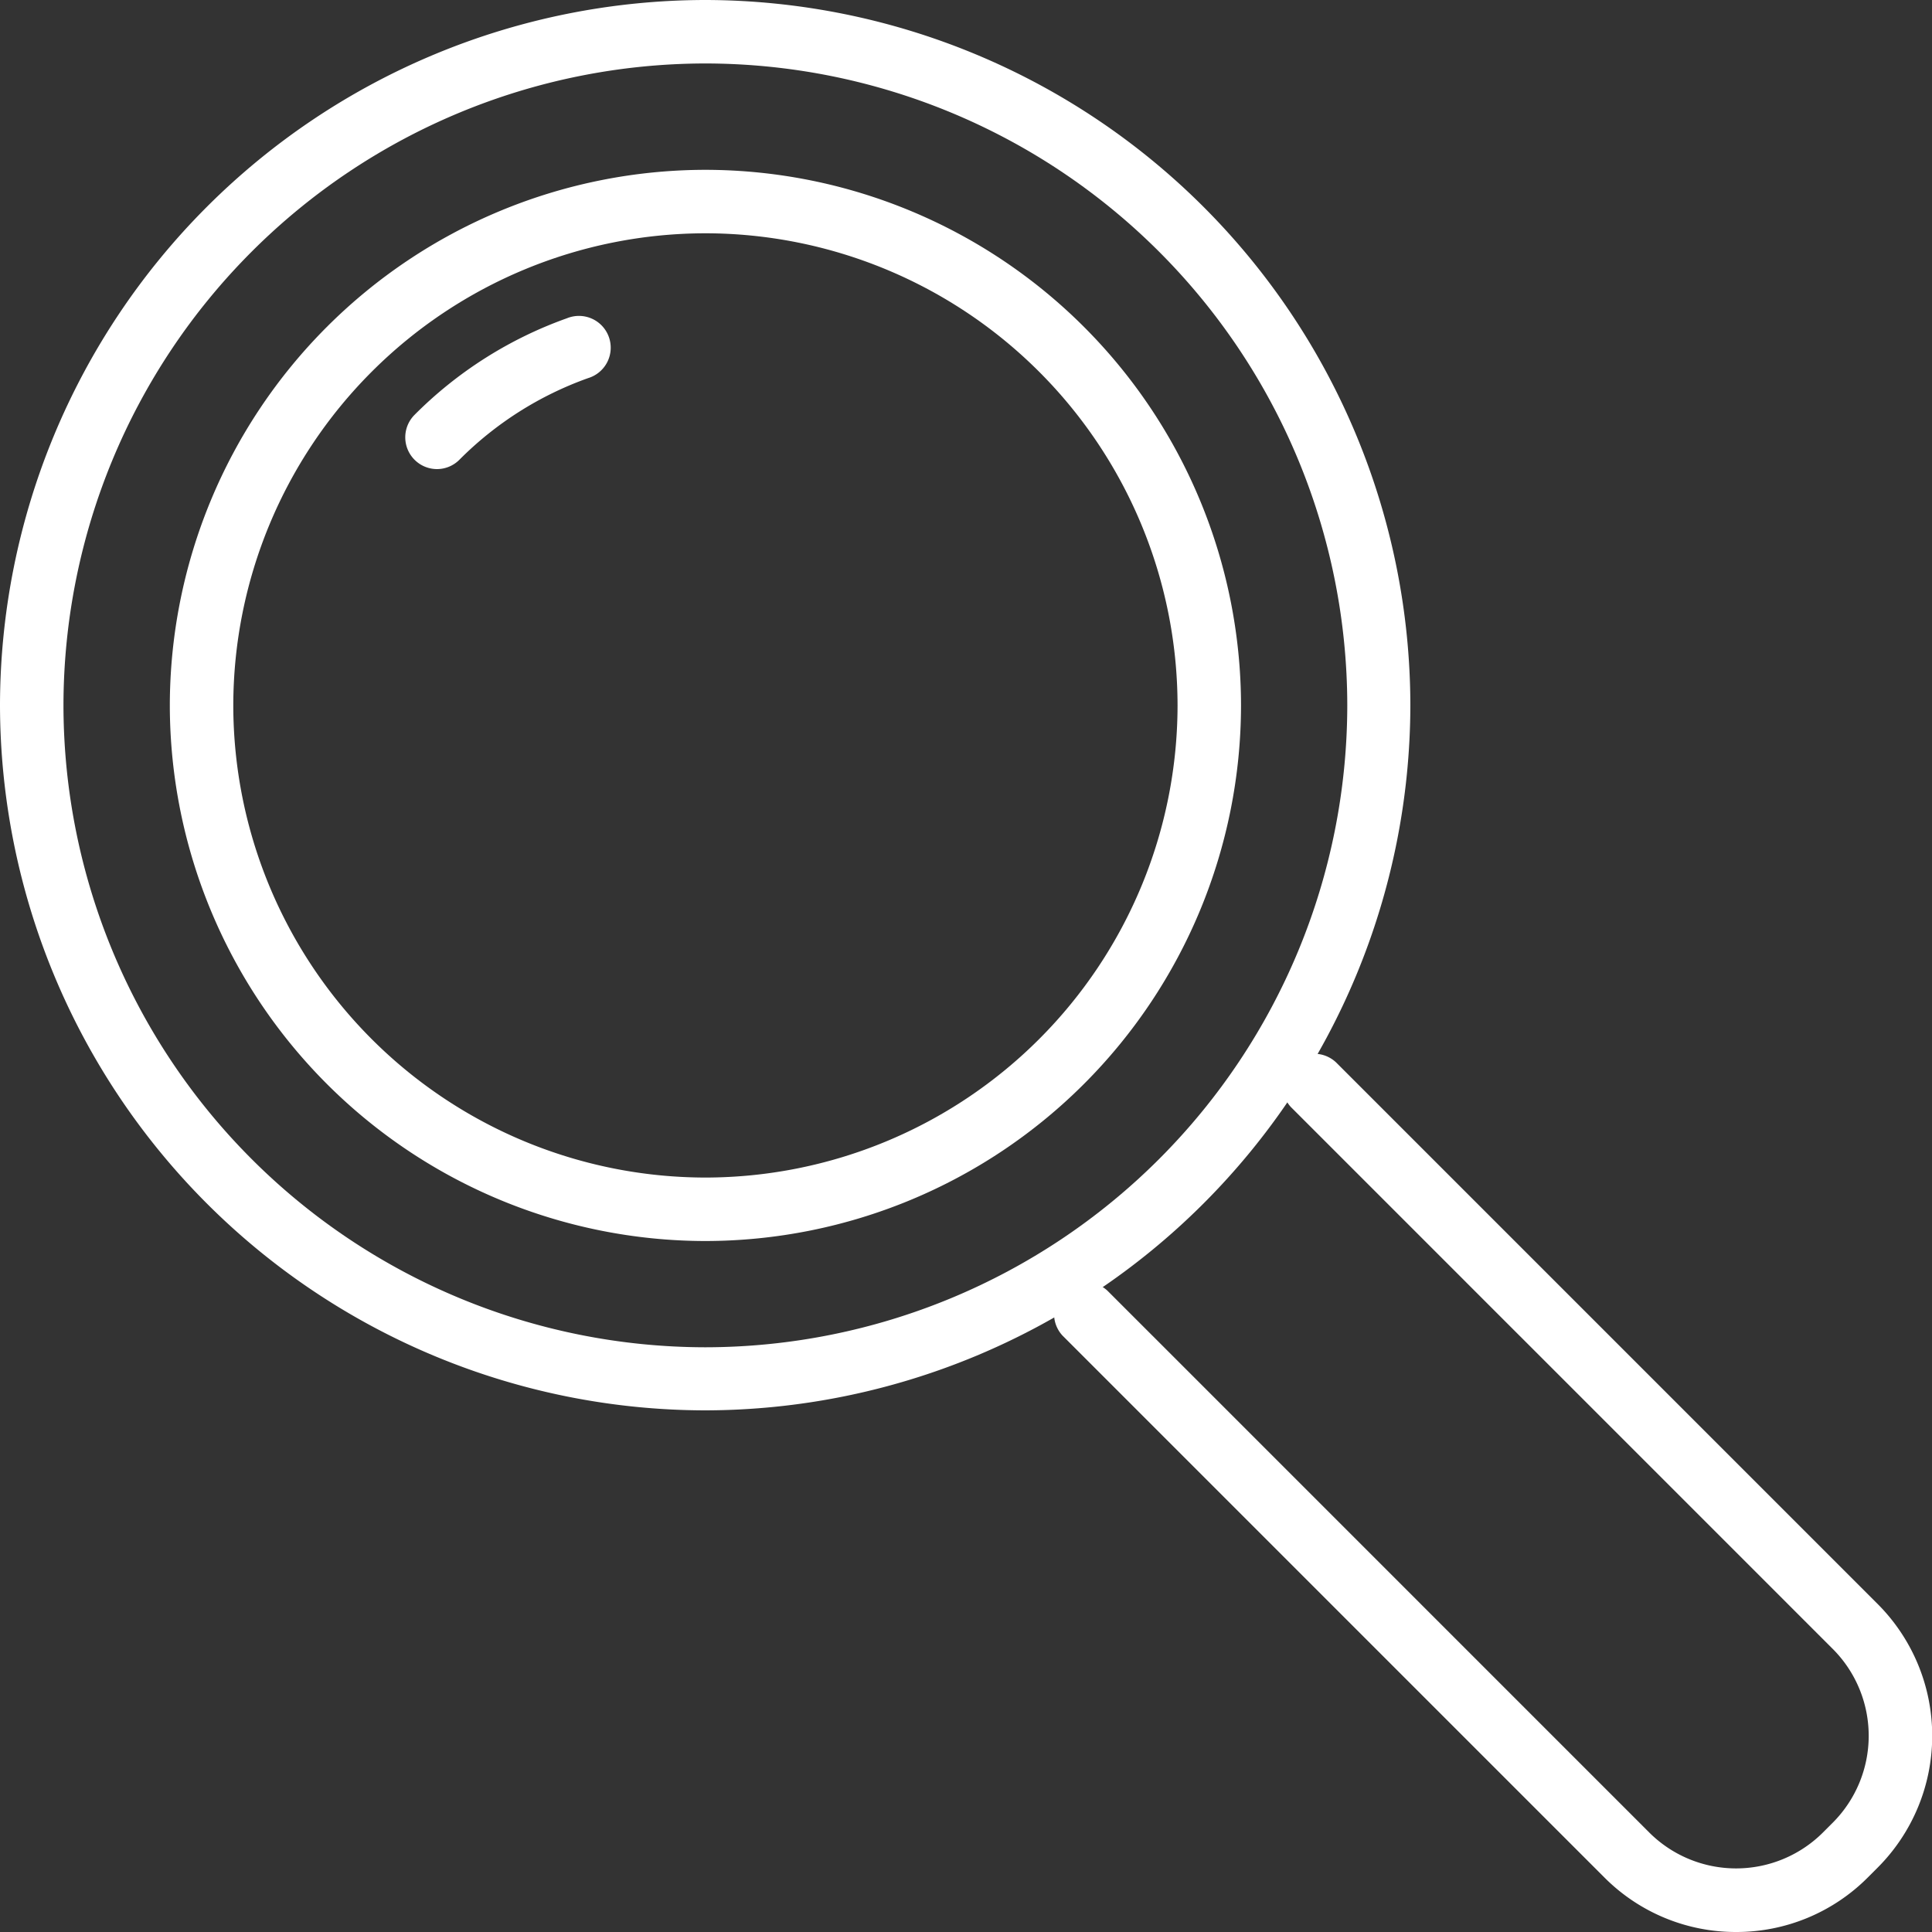 <?xml version="1.0" encoding="UTF-8"?> <svg xmlns="http://www.w3.org/2000/svg" xmlns:xlink="http://www.w3.org/1999/xlink" width="20" height="20" viewBox="0 0 20 20"><rect x="0" y="0" width="20" height="20" fill="#333333" stroke="none"/><defs><clipPath id="clip-path"><rect id="Retângulo_6209" data-name="Retângulo 6209" width="20" height="20" fill="#fff"></rect></clipPath><clipPath id="clip-icon-softwares-3"><rect width="20" height="20"></rect></clipPath></defs><g id="icon-softwares-3" clip-path="url(#clip-icon-softwares-3)"><g id="Grupo_12167" data-name="Grupo 12167"><g id="Grupo_12166" data-name="Grupo 12166" clip-path="url(#clip-path)"><path id="Elipse_695" data-name="Elipse 695" d="M1.3-6A7.311,7.311,0,0,1,8.6,1.3,7.311,7.311,0,0,1,1.3,8.6,7.311,7.311,0,0,1-6,1.3,7.311,7.311,0,0,1,1.3-6Zm0,13.947A6.652,6.652,0,0,0,7.947,1.3,6.652,6.652,0,0,0,1.3-5.343,6.652,6.652,0,0,0-5.343,1.3,6.652,6.652,0,0,0,1.3,7.947Z" transform="translate(6 6)" fill="#fff"></path><path id="Elipse_696" data-name="Elipse 696" d="M-.455-6A5.551,5.551,0,0,1,5.089-.455,5.551,5.551,0,0,1-.455,5.089,5.551,5.551,0,0,1-6-.455,5.551,5.551,0,0,1-.455-6Zm0,10.432A4.893,4.893,0,0,0,4.432-.455,4.893,4.893,0,0,0-.455-5.343,4.893,4.893,0,0,0-5.343-.455,4.893,4.893,0,0,0-.455,4.432Z" transform="translate(7.758 7.758)" fill="#fff"></path><path id="Caminho_108299" data-name="Caminho 108299" d="M76.881,61.3a.329.329,0,0,1-.232-.561,4.222,4.222,0,0,1,1.577-1,.329.329,0,1,1,.221.619,3.569,3.569,0,0,0-1.333.845A.328.328,0,0,1,76.881,61.3Z" transform="translate(-72.358 -56.444)" fill="#fff"></path><path id="Caminho_108300" data-name="Caminho 108300" d="M206.085,208.113a1.918,1.918,0,0,1-1.365-.566l-5.607-5.607a.329.329,0,0,1,.465-.465l5.607,5.607a1.273,1.273,0,0,0,1.8,0l.1-.1a1.273,1.273,0,0,0,0-1.8l-5.607-5.607a.329.329,0,0,1,.465-.465l5.607,5.607a1.931,1.931,0,0,1,0,2.73l-.1.1A1.918,1.918,0,0,1,206.085,208.113Z" transform="translate(-188.113 -188.113)" fill="#fff"></path></g></g></g></svg> 